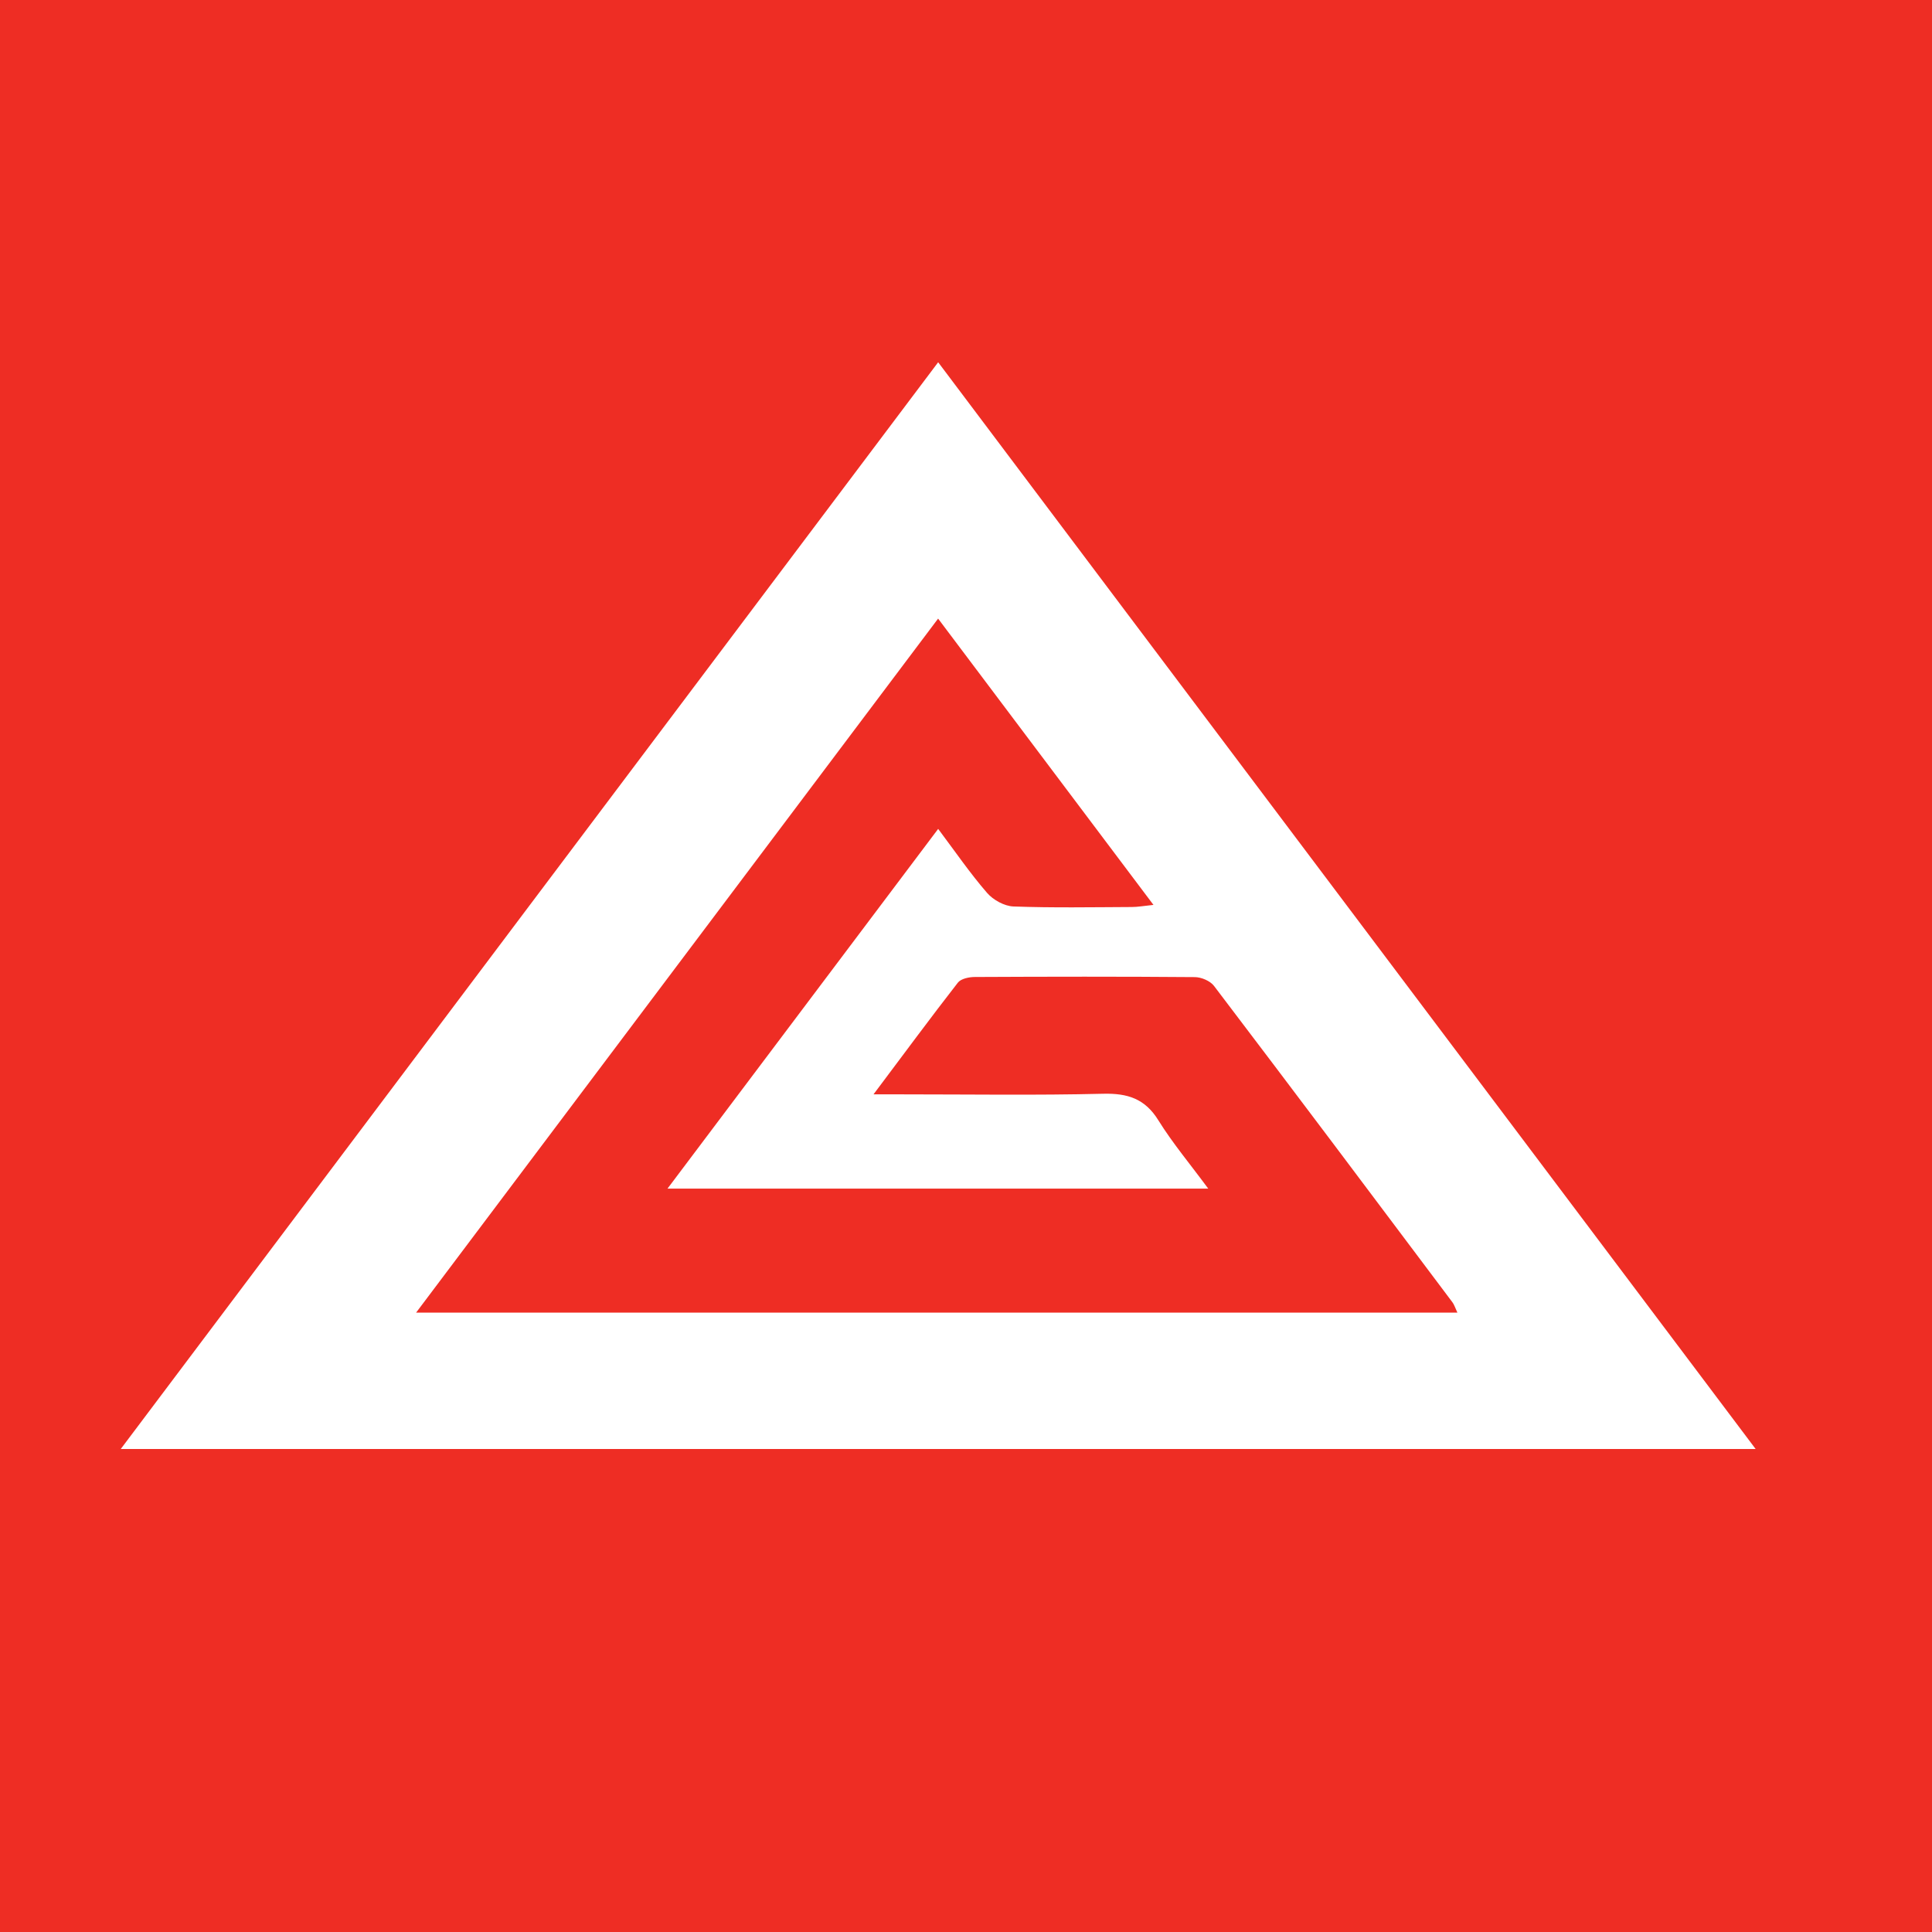 <svg width="32" height="32" viewBox="0 0 32 32" fill="none" xmlns="http://www.w3.org/2000/svg">
<rect width="32" height="32" fill="#EE2D24"/>
<path d="M15.539 6C20.06 12.009 24.552 17.983 29.079 24H2C6.518 17.993 11.012 12.016 15.539 6ZM14.468 18.126C14.698 18.126 14.821 18.126 14.945 18.126C16.053 18.126 17.162 18.143 18.27 18.116C18.677 18.106 18.965 18.197 19.187 18.557C19.422 18.935 19.712 19.28 20.012 19.687H11.056C12.566 17.681 14.04 15.721 15.539 13.729C15.824 14.109 16.068 14.465 16.349 14.789C16.45 14.906 16.635 15.008 16.785 15.014C17.438 15.038 18.093 15.026 18.747 15.023C18.844 15.023 18.94 15.005 19.105 14.988C17.895 13.38 16.731 11.832 15.538 10.246C12.64 14.098 9.783 17.898 6.892 21.741H24.139C24.101 21.66 24.086 21.608 24.057 21.57C22.744 19.82 21.431 18.071 20.108 16.33C20.044 16.246 19.897 16.184 19.788 16.184C18.575 16.174 17.36 16.176 16.147 16.182C16.05 16.182 15.916 16.21 15.865 16.276C15.412 16.858 14.974 17.452 14.468 18.126Z" fill="white"/>
</svg>

